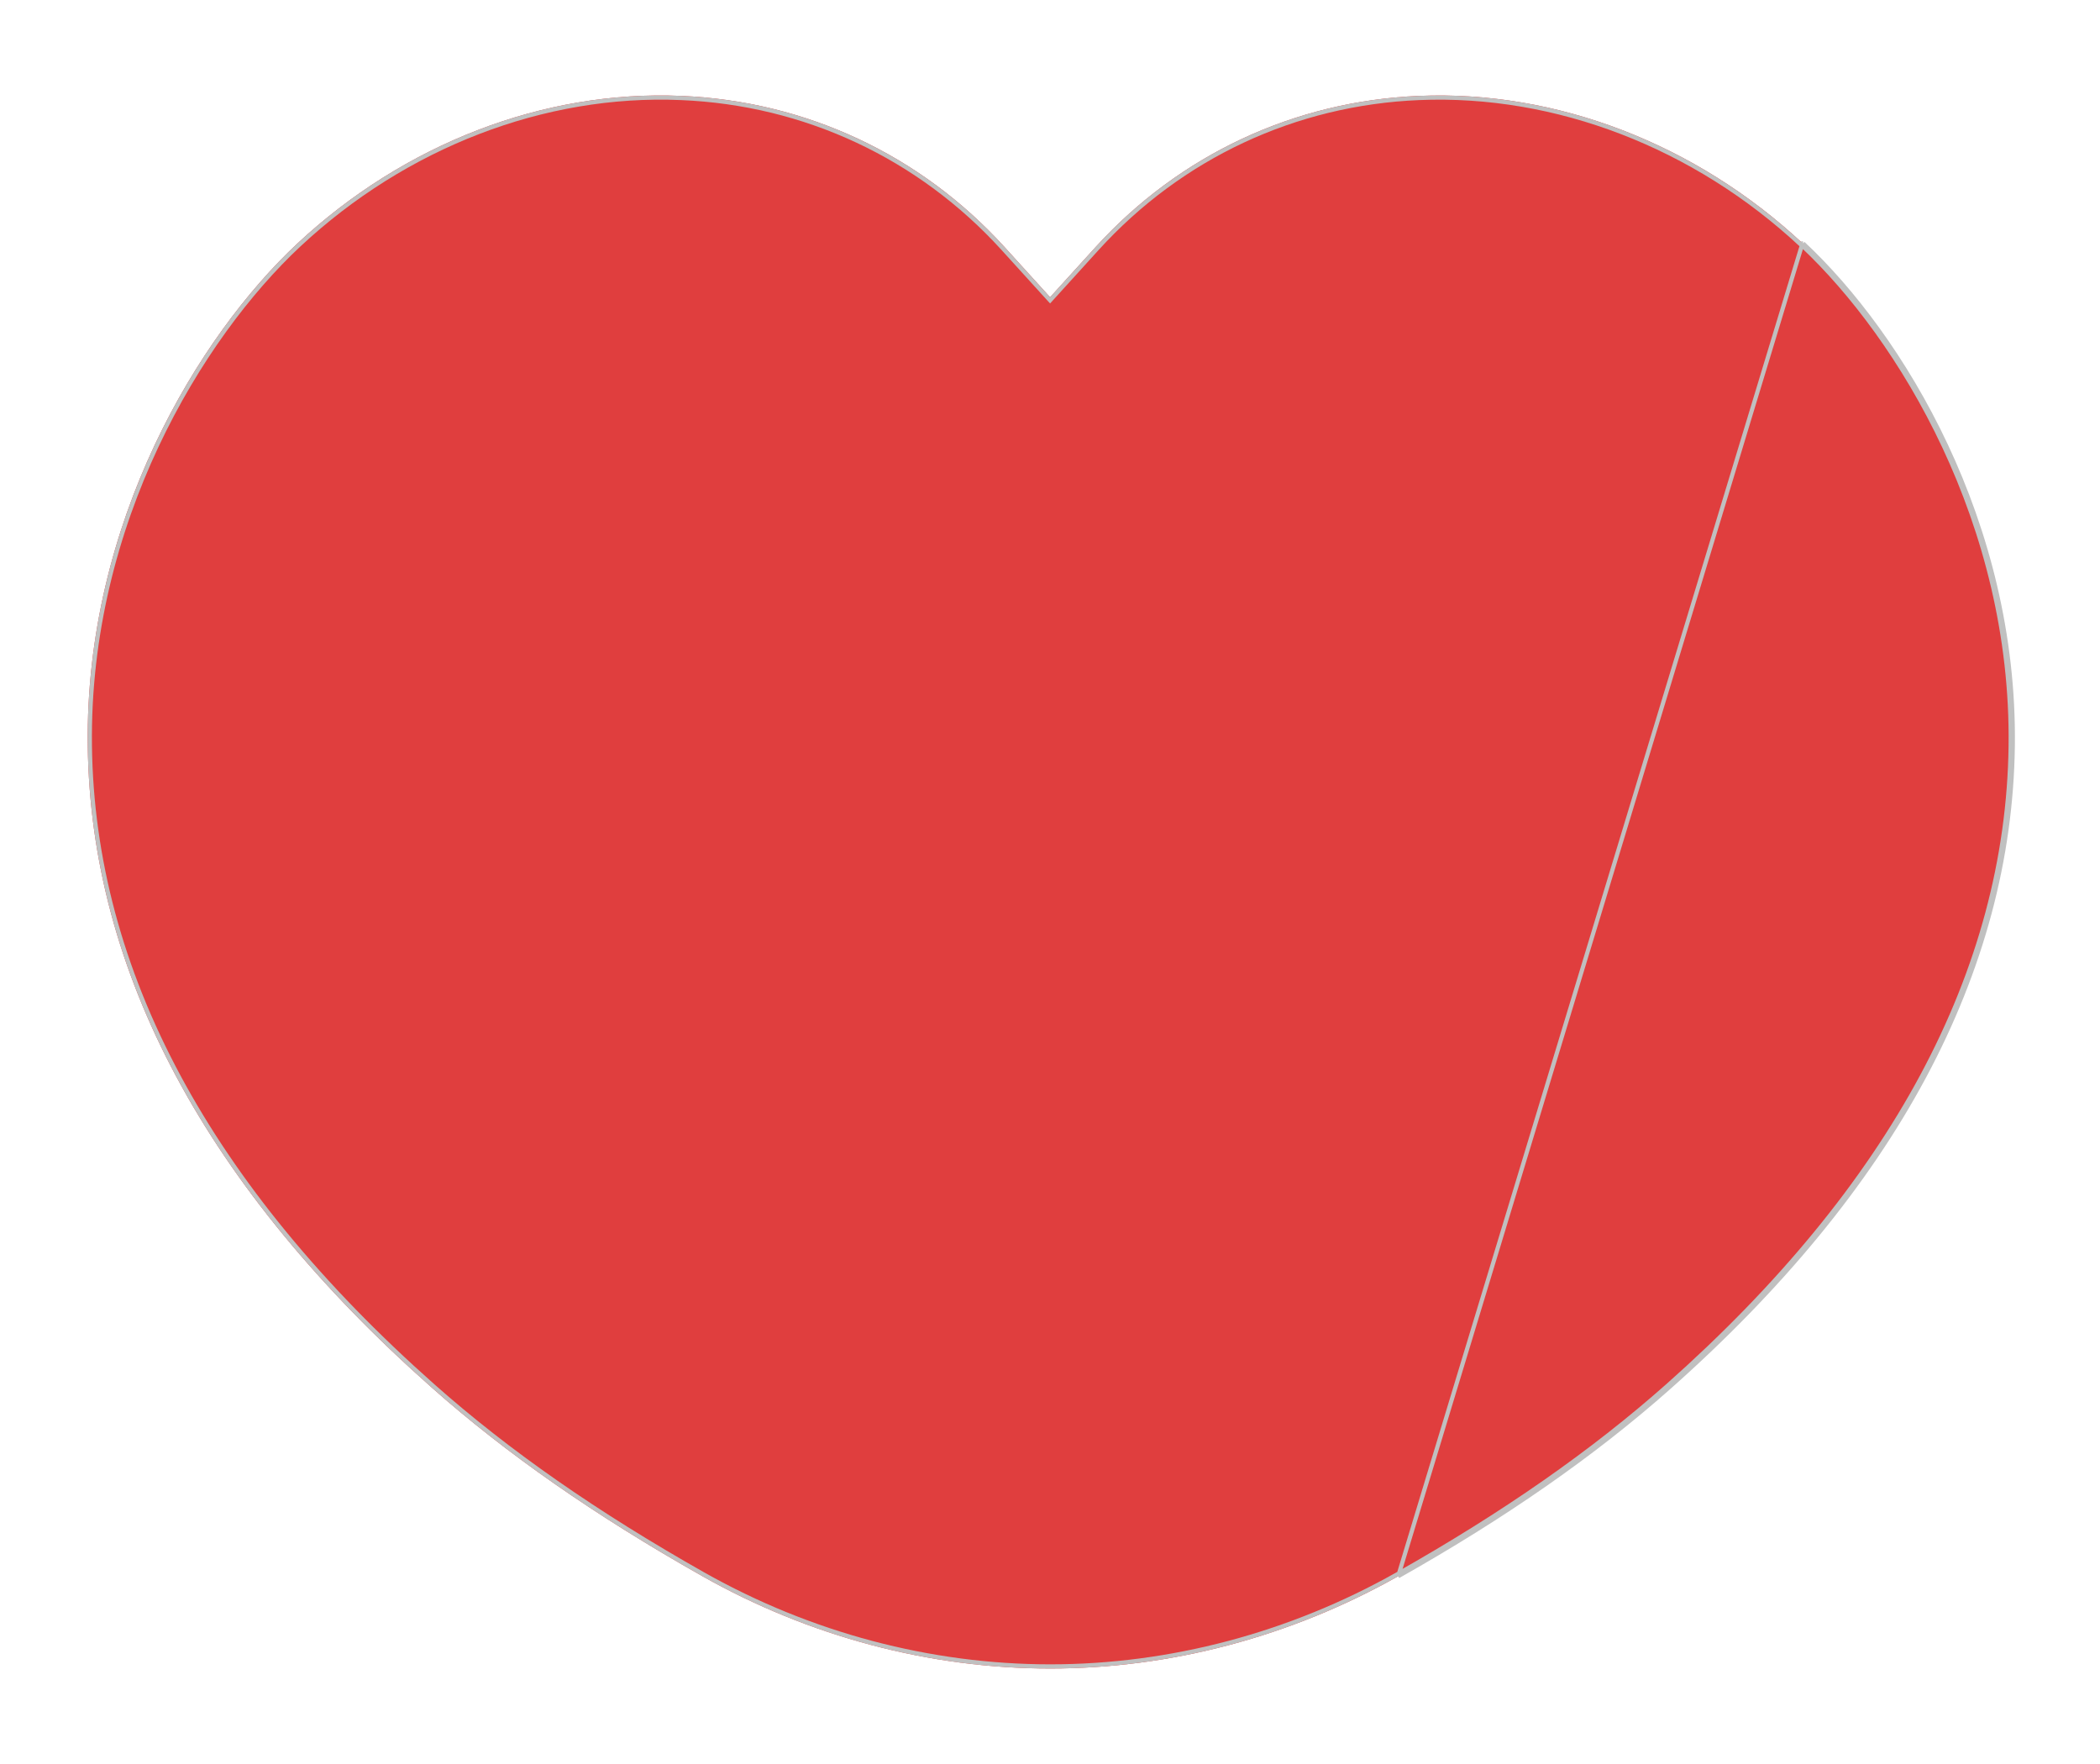 <svg width="100" height="84" viewBox="0 0 100 84" fill="none" xmlns="http://www.w3.org/2000/svg">
<g filter="url(#filter0_d_1080_3)">
<path d="M85.842 7.591C80.767 2.858 74.125 0.291 67.571 0.566C61.642 0.812 56.175 3.366 52.175 7.762L50.004 10.154L47.833 7.762C43.833 3.366 38.367 0.812 32.438 0.566C25.875 0.283 19.238 2.858 14.167 7.591C9.471 11.974 4.037 20.874 4.179 31.524C4.317 42.283 9.825 52.562 20.554 62.07C24.125 65.237 28.346 68.174 33.45 71.058C38.546 73.933 44.275 75.454 50.013 75.454C55.75 75.454 61.479 73.933 66.579 71.058C71.679 68.179 75.896 65.237 79.471 62.07C90.196 52.562 95.704 42.283 95.846 31.524C95.983 20.874 90.55 11.974 85.858 7.591H85.842Z" fill="#E03E3E"/>
<path d="M85.802 7.691L85.773 7.664C80.717 2.948 74.101 0.392 67.575 0.666L67.575 0.666C61.672 0.911 56.231 3.453 52.249 7.829L50.078 10.221L50.004 10.302L49.93 10.221L47.759 7.829C43.777 3.453 38.336 0.911 32.433 0.666L32.433 0.666C25.899 0.384 19.288 2.948 14.235 7.664C9.556 12.032 4.138 20.906 4.279 31.523L4.279 31.523C4.416 42.245 9.905 52.499 20.62 61.995L20.62 61.995C24.185 65.156 28.4 68.09 33.499 70.971C38.58 73.837 44.293 75.354 50.013 75.354C55.732 75.354 61.445 73.837 66.53 70.971M85.802 7.691L66.579 71.058M85.802 7.691H85.819M85.802 7.691L85.842 7.591H85.858M66.53 70.971L66.579 71.058M66.53 70.971C66.53 70.971 66.53 70.971 66.53 70.971L66.579 71.058M66.53 70.971C71.625 68.094 75.836 65.156 79.404 61.995C90.116 52.499 95.605 42.245 95.746 31.523C95.883 20.928 90.487 12.068 85.819 7.691M66.579 71.058C71.679 68.179 75.896 65.237 79.471 62.07C90.196 52.562 95.704 42.283 95.846 31.524C95.983 20.874 90.55 11.974 85.858 7.591M85.819 7.691H85.842H85.858V7.591M85.819 7.691C85.809 7.682 85.8 7.673 85.79 7.664L85.842 7.609L85.858 7.591" stroke="#C0C0C0" stroke-width="0.2"/>
</g>
<defs>
<filter id="filter0_d_1080_3" x="0.176" y="0.545" width="99.672" height="82.908" filterUnits="userSpaceOnUse" color-interpolation-filters="sRGB">
<feFlood flood-opacity="0" result="BackgroundImageFix"/>
<feColorMatrix in="SourceAlpha" type="matrix" values="0 0 0 0 0 0 0 0 0 0 0 0 0 0 0 0 0 0 127 0" result="hardAlpha"/>
<feOffset dy="4"/>
<feGaussianBlur stdDeviation="2"/>
<feComposite in2="hardAlpha" operator="out"/>
<feColorMatrix type="matrix" values="0 0 0 0 0 0 0 0 0 0 0 0 0 0 0 0 0 0 0.05 0"/>
<feBlend mode="normal" in2="BackgroundImageFix" result="effect1_dropShadow_1080_3"/>
<feBlend mode="normal" in="SourceGraphic" in2="effect1_dropShadow_1080_3" result="shape"/>
</filter>
</defs>
</svg>
